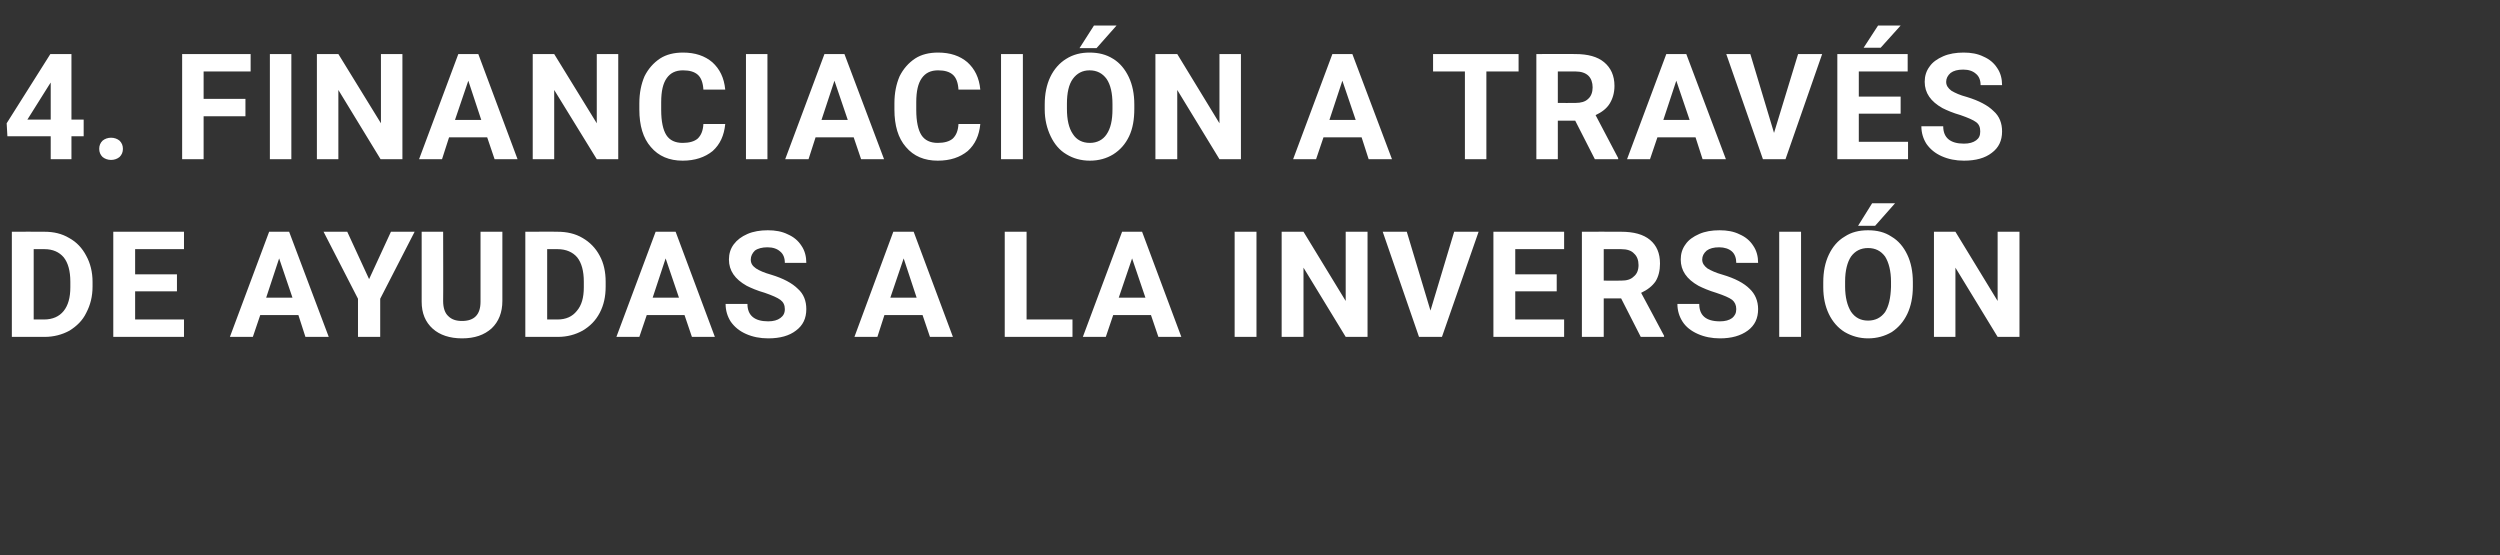 <?xml version="1.0" standalone="no"?><!DOCTYPE svg PUBLIC "-//W3C//DTD SVG 1.1//EN" "http://www.w3.org/Graphics/SVG/1.1/DTD/svg11.dtd"><svg xmlns="http://www.w3.org/2000/svg" version="1.1" width="675.3px" height="150px" viewBox="0 -13 675.3 150" style="top:-13px"><rect x="0" y="-13" width="675.3" height="150" fill="#333333" stroke="none"/>  <desc>4. FINANCIACI N A TRAV S DE AYUDAS A LA INVERSI N</desc>  <defs/>  <g id="Polygon55803">    <path d="M 3.2 78 L 3.2 49.6 C 3.2 49.6 11.99 49.56 12 49.6 C 14.5 49.6 16.7 50.1 18.7 51.3 C 20.7 52.4 22.2 54 23.3 56.1 C 24.4 58.1 25 60.5 25 63.1 C 25 63.1 25 64.4 25 64.4 C 25 67.1 24.4 69.4 23.3 71.5 C 22.3 73.6 20.7 75.1 18.8 76.3 C 16.8 77.4 14.5 78 12.1 78 C 12.05 78 3.2 78 3.2 78 Z M 9.1 54.3 L 9.1 73.3 C 9.1 73.3 11.93 73.29 11.9 73.3 C 14.2 73.3 16 72.5 17.2 71 C 18.4 69.5 19 67.4 19 64.6 C 19 64.6 19 63.1 19 63.1 C 19 60.2 18.4 58 17.2 56.5 C 16 55.1 14.3 54.3 12 54.3 C 11.99 54.31 9.1 54.3 9.1 54.3 Z M 47.8 65.7 L 36.5 65.7 L 36.5 73.3 L 49.7 73.3 L 49.7 78 L 30.6 78 L 30.6 49.6 L 49.7 49.6 L 49.7 54.3 L 36.5 54.3 L 36.5 61.1 L 47.8 61.1 L 47.8 65.7 Z M 80.6 72.1 L 70.3 72.1 L 68.3 78 L 62.1 78 L 72.7 49.6 L 78.1 49.6 L 88.8 78 L 82.5 78 L 80.6 72.1 Z M 71.9 67.4 L 79 67.4 L 75.4 56.8 L 71.9 67.4 Z M 99.7 62.4 L 105.6 49.6 L 112 49.6 L 102.7 67.7 L 102.7 78 L 96.7 78 L 96.7 67.7 L 87.4 49.6 L 93.8 49.6 L 99.7 62.4 Z M 135.7 49.6 C 135.7 49.6 135.68 68.29 135.7 68.3 C 135.7 71.4 134.7 73.9 132.8 75.7 C 130.8 77.5 128.2 78.4 124.8 78.4 C 121.5 78.4 118.8 77.5 116.9 75.8 C 114.9 74 113.9 71.6 113.9 68.5 C 113.89 68.51 113.9 49.6 113.9 49.6 L 119.7 49.6 C 119.7 49.6 119.75 68.33 119.7 68.3 C 119.7 70.2 120.2 71.6 121.1 72.4 C 122 73.3 123.2 73.7 124.8 73.7 C 128.1 73.7 129.8 72 129.8 68.5 C 129.8 68.49 129.8 49.6 129.8 49.6 L 135.7 49.6 Z M 141.9 78 L 141.9 49.6 C 141.9 49.6 150.64 49.56 150.6 49.6 C 153.1 49.6 155.4 50.1 157.4 51.3 C 159.3 52.4 160.9 54 162 56.1 C 163.1 58.1 163.6 60.5 163.6 63.1 C 163.6 63.1 163.6 64.4 163.6 64.4 C 163.6 67.1 163.1 69.4 162 71.5 C 160.9 73.6 159.4 75.1 157.4 76.3 C 155.4 77.4 153.2 78 150.7 78 C 150.7 78 141.9 78 141.9 78 Z M 147.8 54.3 L 147.8 73.3 C 147.8 73.3 150.59 73.29 150.6 73.3 C 152.9 73.3 154.6 72.5 155.8 71 C 157.1 69.5 157.7 67.4 157.7 64.6 C 157.7 64.6 157.7 63.1 157.7 63.1 C 157.7 60.2 157.1 58 155.9 56.5 C 154.7 55.1 152.9 54.3 150.6 54.3 C 150.64 54.31 147.8 54.3 147.8 54.3 Z M 184.9 72.1 L 174.7 72.1 L 172.7 78 L 166.5 78 L 177.1 49.6 L 182.5 49.6 L 193.1 78 L 186.9 78 L 184.9 72.1 Z M 176.3 67.4 L 183.4 67.4 L 179.8 56.8 L 176.3 67.4 Z M 212 70.5 C 212 69.4 211.6 68.6 210.8 68 C 210 67.4 208.6 66.8 206.6 66.1 C 204.5 65.5 202.9 64.8 201.7 64.2 C 198.5 62.4 196.9 60.1 196.9 57.1 C 196.9 55.6 197.3 54.2 198.2 53 C 199.1 51.8 200.3 50.9 201.9 50.2 C 203.5 49.5 205.4 49.2 207.4 49.2 C 209.4 49.2 211.2 49.5 212.8 50.3 C 214.4 51 215.6 52 216.5 53.4 C 217.4 54.7 217.8 56.3 217.8 58 C 217.8 58 212 58 212 58 C 212 56.7 211.6 55.6 210.7 54.9 C 209.9 54.2 208.8 53.8 207.3 53.8 C 205.9 53.8 204.7 54.1 203.9 54.7 C 203.2 55.4 202.8 56.2 202.8 57.1 C 202.8 58.1 203.2 58.8 204.2 59.5 C 205.1 60.1 206.5 60.7 208.3 61.2 C 211.6 62.2 214 63.5 215.5 65 C 217.1 66.4 217.8 68.3 217.8 70.5 C 217.8 73 216.9 74.9 215 76.3 C 213.2 77.7 210.7 78.4 207.5 78.4 C 205.3 78.4 203.3 78 201.5 77.2 C 199.7 76.4 198.4 75.3 197.4 73.9 C 196.5 72.5 196 70.9 196 69.1 C 196 69.1 201.9 69.1 201.9 69.1 C 201.9 72.2 203.8 73.8 207.5 73.8 C 208.9 73.8 210 73.5 210.8 72.9 C 211.6 72.3 212 71.6 212 70.5 Z M 249.2 72.1 L 238.9 72.1 L 237 78 L 230.8 78 L 241.3 49.6 L 246.8 49.6 L 257.4 78 L 251.2 78 L 249.2 72.1 Z M 240.5 67.4 L 247.6 67.4 L 244.1 56.8 L 240.5 67.4 Z M 277.3 73.3 L 289.7 73.3 L 289.7 78 L 271.4 78 L 271.4 49.6 L 277.3 49.6 L 277.3 73.3 Z M 310.9 72.1 L 300.7 72.1 L 298.7 78 L 292.5 78 L 303.1 49.6 L 308.5 49.6 L 319.1 78 L 312.9 78 L 310.9 72.1 Z M 302.2 67.4 L 309.4 67.4 L 305.8 56.8 L 302.2 67.4 Z M 339.4 78 L 333.5 78 L 333.5 49.6 L 339.4 49.6 L 339.4 78 Z M 369.4 78 L 363.5 78 L 352.1 59.3 L 352.1 78 L 346.2 78 L 346.2 49.6 L 352.1 49.6 L 363.5 68.3 L 363.5 49.6 L 369.4 49.6 L 369.4 78 Z M 386.4 70.9 L 392.8 49.6 L 399.4 49.6 L 389.5 78 L 383.3 78 L 373.5 49.6 L 380 49.6 L 386.4 70.9 Z M 420.5 65.7 L 409.3 65.7 L 409.3 73.3 L 422.5 73.3 L 422.5 78 L 403.4 78 L 403.4 49.6 L 422.5 49.6 L 422.5 54.3 L 409.3 54.3 L 409.3 61.1 L 420.5 61.1 L 420.5 65.7 Z M 437.9 67.6 L 433.2 67.6 L 433.2 78 L 427.3 78 L 427.3 49.6 C 427.3 49.6 437.91 49.56 437.9 49.6 C 441.3 49.6 443.9 50.3 445.7 51.8 C 447.5 53.3 448.4 55.4 448.4 58.2 C 448.4 60.1 448 61.7 447.2 63 C 446.3 64.3 445 65.3 443.3 66.1 C 443.34 66.11 449.5 77.7 449.5 77.7 L 449.5 78 L 443.2 78 L 437.9 67.6 Z M 433.2 62.8 C 433.2 62.8 437.93 62.84 437.9 62.8 C 439.4 62.8 440.5 62.5 441.3 61.7 C 442.2 61 442.6 59.9 442.6 58.6 C 442.6 57.3 442.2 56.2 441.4 55.5 C 440.7 54.7 439.5 54.3 437.9 54.3 C 437.91 54.31 433.2 54.3 433.2 54.3 L 433.2 62.8 Z M 469 70.5 C 469 69.4 468.6 68.6 467.9 68 C 467.1 67.4 465.7 66.8 463.6 66.1 C 461.6 65.5 460 64.8 458.8 64.2 C 455.6 62.4 454 60.1 454 57.1 C 454 55.6 454.4 54.2 455.3 53 C 456.1 51.8 457.4 50.9 459 50.2 C 460.6 49.5 462.4 49.2 464.5 49.2 C 466.5 49.2 468.3 49.5 469.9 50.3 C 471.5 51 472.7 52 473.6 53.4 C 474.5 54.7 474.9 56.3 474.9 58 C 474.9 58 469 58 469 58 C 469 56.7 468.6 55.6 467.8 54.9 C 467 54.2 465.8 53.8 464.4 53.8 C 462.9 53.8 461.8 54.1 461 54.7 C 460.2 55.4 459.8 56.2 459.8 57.1 C 459.8 58.1 460.3 58.8 461.2 59.5 C 462.2 60.1 463.5 60.7 465.3 61.2 C 468.7 62.2 471.1 63.5 472.6 65 C 474.1 66.4 474.9 68.3 474.9 70.5 C 474.9 73 474 74.9 472.1 76.3 C 470.2 77.7 467.7 78.4 464.6 78.4 C 462.4 78.4 460.4 78 458.6 77.2 C 456.8 76.4 455.4 75.3 454.5 73.9 C 453.6 72.5 453.1 70.9 453.1 69.1 C 453.1 69.1 459 69.1 459 69.1 C 459 72.2 460.8 73.8 464.6 73.8 C 466 73.8 467.1 73.5 467.9 72.9 C 468.6 72.3 469 71.6 469 70.5 Z M 486.5 78 L 480.6 78 L 480.6 49.6 L 486.5 49.6 L 486.5 78 Z M 516.7 64.4 C 516.7 67.2 516.2 69.7 515.2 71.8 C 514.2 73.9 512.8 75.5 511 76.7 C 509.1 77.8 507 78.4 504.6 78.4 C 502.3 78.4 500.2 77.8 498.3 76.7 C 496.5 75.6 495 73.9 494 71.8 C 493 69.7 492.5 67.3 492.5 64.6 C 492.5 64.6 492.5 63.2 492.5 63.2 C 492.5 60.4 493 57.9 494 55.8 C 495 53.7 496.4 52 498.3 50.9 C 500.1 49.7 502.2 49.2 504.6 49.2 C 507 49.2 509.1 49.7 510.9 50.9 C 512.8 52 514.2 53.7 515.2 55.8 C 516.2 57.9 516.7 60.4 516.7 63.2 C 516.7 63.2 516.7 64.4 516.7 64.4 Z M 510.8 63.1 C 510.8 60.2 510.2 57.9 509.2 56.3 C 508.1 54.8 506.6 54 504.6 54 C 502.6 54 501.1 54.8 500 56.3 C 499 57.8 498.4 60.1 498.4 63 C 498.4 63 498.4 64.4 498.4 64.4 C 498.4 67.3 499 69.6 500 71.2 C 501.1 72.8 502.6 73.6 504.6 73.6 C 506.6 73.6 508.1 72.8 509.2 71.3 C 510.2 69.7 510.7 67.5 510.8 64.5 C 510.8 64.5 510.8 63.1 510.8 63.1 Z M 505.7 41.9 L 511.9 41.9 L 506.5 48 L 501.9 48 L 505.7 41.9 Z M 545.5 78 L 539.6 78 L 528.2 59.3 L 528.2 78 L 522.4 78 L 522.4 49.6 L 528.2 49.6 L 539.6 68.3 L 539.6 49.6 L 545.5 49.6 L 545.5 78 Z " stroke="none" fill="#fff"/>  </g>  <g id="Polygon55802">    <path d="M 19.3 19.3 L 22.6 19.3 L 22.6 23.8 L 19.3 23.8 L 19.3 30 L 13.7 30 L 13.7 23.8 L 2 23.8 L 1.8 20.3 L 13.6 1.6 L 19.3 1.6 L 19.3 19.3 Z M 7.4 19.3 L 13.7 19.3 L 13.7 9.3 L 13.3 9.9 L 7.4 19.3 Z M 26.8 27.2 C 26.8 26.3 27.1 25.6 27.7 25 C 28.3 24.5 29.1 24.2 30 24.2 C 30.9 24.2 31.7 24.5 32.3 25 C 32.9 25.6 33.2 26.3 33.2 27.2 C 33.2 28.1 32.9 28.8 32.3 29.4 C 31.7 29.9 30.9 30.2 30 30.2 C 29.1 30.2 28.3 29.9 27.7 29.4 C 27.1 28.8 26.8 28.1 26.8 27.2 Z M 66.3 18.4 L 55 18.4 L 55 30 L 49.2 30 L 49.2 1.6 L 67.7 1.6 L 67.7 6.3 L 55 6.3 L 55 13.7 L 66.3 13.7 L 66.3 18.4 Z M 78.7 30 L 72.9 30 L 72.9 1.6 L 78.7 1.6 L 78.7 30 Z M 108.7 30 L 102.8 30 L 91.4 11.3 L 91.4 30 L 85.6 30 L 85.6 1.6 L 91.4 1.6 L 102.9 20.3 L 102.9 1.6 L 108.7 1.6 L 108.7 30 Z M 131.6 24.1 L 121.3 24.1 L 119.4 30 L 113.2 30 L 123.8 1.6 L 129.2 1.6 L 139.8 30 L 133.6 30 L 131.6 24.1 Z M 122.9 19.4 L 130 19.4 L 126.5 8.8 L 122.9 19.4 Z M 167 30 L 161.2 30 L 149.7 11.3 L 149.7 30 L 143.9 30 L 143.9 1.6 L 149.7 1.6 L 161.2 20.3 L 161.2 1.6 L 167 1.6 L 167 30 Z M 195.9 20.5 C 195.6 23.6 194.5 26 192.5 27.8 C 190.4 29.5 187.7 30.4 184.4 30.4 C 180.8 30.4 177.9 29.2 175.8 26.7 C 173.7 24.3 172.7 20.9 172.7 16.6 C 172.7 16.6 172.7 14.9 172.7 14.9 C 172.7 12.1 173.2 9.7 174.1 7.6 C 175.1 5.6 176.5 4 178.3 2.8 C 180 1.7 182.1 1.2 184.5 1.2 C 187.8 1.2 190.4 2.1 192.4 3.8 C 194.4 5.6 195.6 8 195.9 11.2 C 195.9 11.2 190 11.2 190 11.2 C 189.9 9.4 189.4 8 188.5 7.2 C 187.6 6.4 186.3 6 184.5 6 C 182.5 6 181.1 6.7 180.1 8.1 C 179.1 9.5 178.6 11.6 178.6 14.6 C 178.6 14.6 178.6 16.7 178.6 16.7 C 178.6 19.8 179.1 22.1 180 23.5 C 180.9 24.9 182.4 25.6 184.4 25.6 C 186.2 25.6 187.6 25.2 188.5 24.4 C 189.4 23.5 189.9 22.3 190 20.5 C 190 20.5 195.9 20.5 195.9 20.5 Z M 207.3 30 L 201.5 30 L 201.5 1.6 L 207.3 1.6 L 207.3 30 Z M 230.6 24.1 L 220.3 24.1 L 218.4 30 L 212.1 30 L 222.7 1.6 L 228.1 1.6 L 238.8 30 L 232.6 30 L 230.6 24.1 Z M 221.9 19.4 L 229 19.4 L 225.4 8.8 L 221.9 19.4 Z M 264.8 20.5 C 264.5 23.6 263.4 26 261.4 27.8 C 259.3 29.5 256.7 30.4 253.3 30.4 C 249.7 30.4 246.8 29.2 244.7 26.7 C 242.6 24.3 241.6 20.9 241.6 16.6 C 241.6 16.6 241.6 14.9 241.6 14.9 C 241.6 12.1 242.1 9.7 243 7.6 C 244 5.6 245.4 4 247.2 2.8 C 248.9 1.7 251 1.2 253.4 1.2 C 256.7 1.2 259.3 2.1 261.3 3.8 C 263.3 5.6 264.5 8 264.8 11.2 C 264.8 11.2 258.9 11.2 258.9 11.2 C 258.8 9.4 258.3 8 257.4 7.2 C 256.5 6.4 255.2 6 253.4 6 C 251.4 6 250 6.7 249 8.1 C 248 9.5 247.5 11.6 247.5 14.6 C 247.5 14.6 247.5 16.7 247.5 16.7 C 247.5 19.8 248 22.1 248.9 23.5 C 249.8 24.9 251.3 25.6 253.3 25.6 C 255.1 25.6 256.5 25.2 257.4 24.4 C 258.3 23.5 258.8 22.3 258.9 20.5 C 258.9 20.5 264.8 20.5 264.8 20.5 Z M 276.3 30 L 270.4 30 L 270.4 1.6 L 276.3 1.6 L 276.3 30 Z M 306.4 16.4 C 306.4 19.2 306 21.7 305 23.8 C 304 25.9 302.6 27.5 300.7 28.7 C 298.9 29.8 296.8 30.4 294.4 30.4 C 292 30.4 289.9 29.8 288.1 28.7 C 286.2 27.6 284.8 25.9 283.8 23.8 C 282.8 21.7 282.2 19.3 282.2 16.6 C 282.2 16.6 282.2 15.2 282.2 15.2 C 282.2 12.4 282.7 9.9 283.7 7.8 C 284.7 5.7 286.2 4 288 2.9 C 289.9 1.7 292 1.2 294.3 1.2 C 296.7 1.2 298.8 1.7 300.7 2.9 C 302.5 4 303.9 5.7 304.9 7.8 C 305.9 9.9 306.4 12.4 306.4 15.2 C 306.4 15.2 306.4 16.4 306.4 16.4 Z M 300.5 15.1 C 300.5 12.2 300 9.9 298.9 8.3 C 297.8 6.8 296.3 6 294.3 6 C 292.4 6 290.9 6.8 289.8 8.3 C 288.7 9.8 288.2 12.1 288.2 15 C 288.2 15 288.2 16.4 288.2 16.4 C 288.2 19.3 288.7 21.6 289.8 23.2 C 290.8 24.8 292.4 25.6 294.4 25.6 C 296.3 25.6 297.9 24.8 298.9 23.3 C 300 21.7 300.5 19.5 300.5 16.5 C 300.5 16.5 300.5 15.1 300.5 15.1 Z M 295.5 -6.1 L 301.6 -6.1 L 296.2 0 L 291.6 0 L 295.5 -6.1 Z M 335.2 30 L 329.4 30 L 318 11.3 L 318 30 L 312.1 30 L 312.1 1.6 L 318 1.6 L 329.4 20.3 L 329.4 1.6 L 335.2 1.6 L 335.2 30 Z M 367.8 24.1 L 357.5 24.1 L 355.5 30 L 349.3 30 L 359.9 1.6 L 365.3 1.6 L 376 30 L 369.7 30 L 367.8 24.1 Z M 359.1 19.4 L 366.2 19.4 L 362.6 8.8 L 359.1 19.4 Z M 410.2 6.3 L 401.5 6.3 L 401.5 30 L 395.7 30 L 395.7 6.3 L 387.1 6.3 L 387.1 1.6 L 410.2 1.6 L 410.2 6.3 Z M 425.5 19.6 L 420.8 19.6 L 420.8 30 L 415 30 L 415 1.6 C 415 1.6 425.55 1.56 425.5 1.6 C 428.9 1.6 431.5 2.3 433.3 3.8 C 435.1 5.3 436.1 7.4 436.1 10.2 C 436.1 12.1 435.6 13.7 434.8 15 C 434 16.3 432.7 17.3 431 18.1 C 430.98 18.11 437.1 29.7 437.1 29.7 L 437.1 30 L 430.8 30 L 425.5 19.6 Z M 420.8 14.8 C 420.8 14.8 425.57 14.84 425.6 14.8 C 427 14.8 428.2 14.5 429 13.7 C 429.8 13 430.2 11.9 430.2 10.6 C 430.2 9.3 429.8 8.2 429.1 7.5 C 428.3 6.7 427.1 6.3 425.5 6.3 C 425.55 6.31 420.8 6.3 420.8 6.3 L 420.8 14.8 Z M 458 24.1 L 447.7 24.1 L 445.7 30 L 439.5 30 L 450.1 1.6 L 455.5 1.6 L 466.2 30 L 459.9 30 L 458 24.1 Z M 449.3 19.4 L 456.4 19.4 L 452.8 8.8 L 449.3 19.4 Z M 479.2 22.9 L 485.7 1.6 L 492.2 1.6 L 482.3 30 L 476.2 30 L 466.3 1.6 L 472.8 1.6 L 479.2 22.9 Z M 513.4 17.7 L 502.1 17.7 L 502.1 25.3 L 515.4 25.3 L 515.4 30 L 496.3 30 L 496.3 1.6 L 515.3 1.6 L 515.3 6.3 L 502.1 6.3 L 502.1 13.1 L 513.4 13.1 L 513.4 17.7 Z M 507.3 -6.1 L 513.4 -6.1 L 508 -0.1 L 503.4 -0.1 L 507.3 -6.1 Z M 534.9 22.5 C 534.9 21.4 534.6 20.6 533.8 20 C 533 19.4 531.6 18.8 529.6 18.1 C 527.5 17.5 525.9 16.8 524.7 16.2 C 521.5 14.4 519.9 12.1 519.9 9.1 C 519.9 7.6 520.3 6.2 521.2 5 C 522 3.8 523.3 2.9 524.9 2.2 C 526.5 1.5 528.4 1.2 530.4 1.2 C 532.4 1.2 534.2 1.5 535.8 2.3 C 537.4 3 538.6 4 539.5 5.4 C 540.4 6.7 540.8 8.3 540.8 10 C 540.8 10 535 10 535 10 C 535 8.7 534.6 7.6 533.7 6.9 C 532.9 6.2 531.8 5.8 530.3 5.8 C 528.8 5.8 527.7 6.1 526.9 6.7 C 526.1 7.4 525.7 8.2 525.7 9.1 C 525.7 10.1 526.2 10.8 527.1 11.5 C 528.1 12.1 529.4 12.7 531.3 13.2 C 534.6 14.2 537 15.5 538.5 17 C 540.1 18.4 540.8 20.3 540.8 22.5 C 540.8 25 539.9 26.9 538 28.3 C 536.2 29.7 533.7 30.4 530.5 30.4 C 528.3 30.4 526.3 30 524.5 29.2 C 522.7 28.4 521.4 27.3 520.4 25.9 C 519.5 24.5 519 22.9 519 21.1 C 519 21.1 524.9 21.1 524.9 21.1 C 524.9 24.2 526.8 25.8 530.5 25.8 C 531.9 25.8 533 25.5 533.8 24.9 C 534.6 24.3 534.9 23.6 534.9 22.5 Z " stroke="none" fill="#fff"/>  </g></svg>